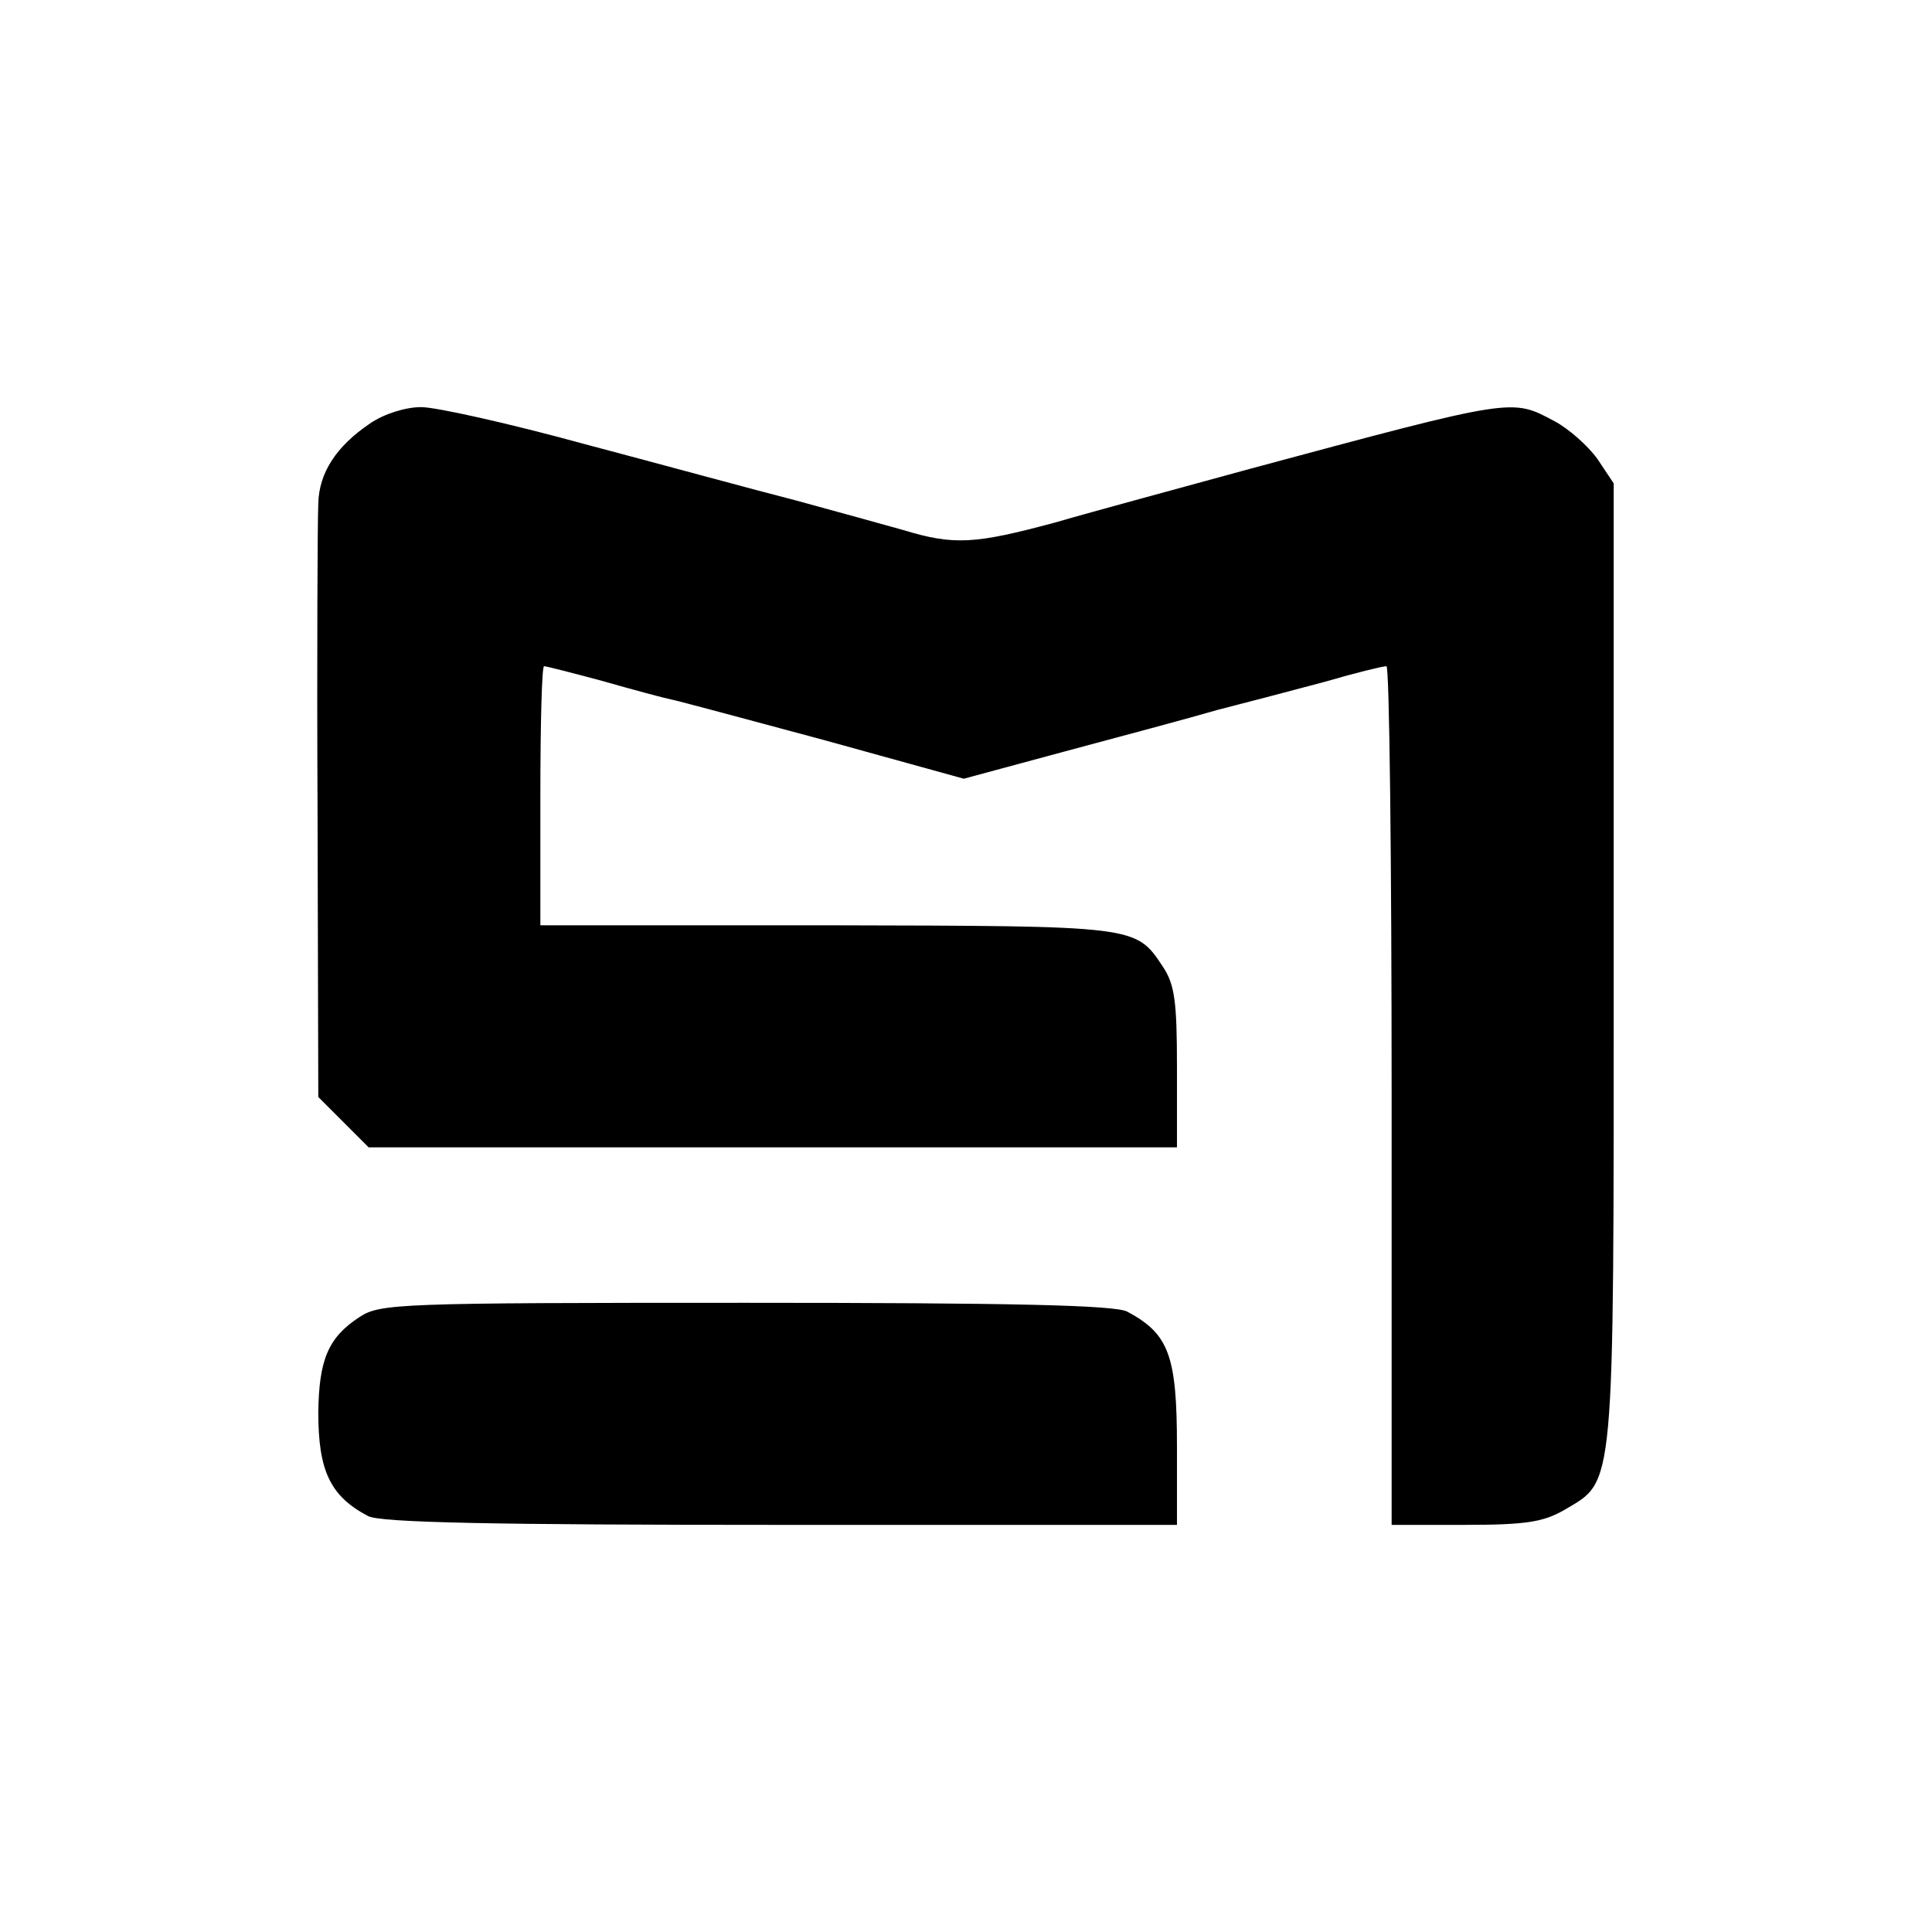 <?xml version="1.0" standalone="no"?>
<!DOCTYPE svg PUBLIC "-//W3C//DTD SVG 20010904//EN"
 "http://www.w3.org/TR/2001/REC-SVG-20010904/DTD/svg10.dtd">
<svg version="1.0" xmlns="http://www.w3.org/2000/svg"
 width="261pt" height="261pt" viewBox="0 0 261 261"
 preserveAspectRatio="xMidYMid meet">
<g transform="translate(0,261) scale(0.1,-0.1)"
fill="#000000" stroke="none">
<path d="M500 2038 c-46 -31 -69 -67 -70 -108 -1 -19 -2 -208 -1 -418 l1 -384
34 -34 34 -34 546 0 546 0 0 108 c0 89 -3 112 -19 136 -37 56 -35 55 -453 56
l-388 0 0 175 c0 96 2 175 5 175 3 0 38 -9 79 -20 42 -12 83 -23 93 -25 10 -2
103 -27 207 -55 l188 -52 137 37 c75 20 168 45 206 56 39 10 104 27 145 38 41
12 78 21 83 21 4 0 7 -261 7 -580 l0 -580 99 0 c83 0 106 4 134 20 69 41 67
16 67 738 l0 649 -22 33 c-13 18 -39 41 -58 51 -58 31 -53 32 -410 -64 -91
-25 -210 -57 -265 -73 -108 -29 -136 -31 -205 -10 -25 7 -90 25 -145 40 -55
14 -183 49 -285 76 -102 28 -201 50 -221 50 -21 0 -50 -9 -69 -22z"/>
<path d="M486 831 c-43 -28 -55 -58 -56 -129 0 -79 16 -113 67 -140 16 -9 171
-12 557 -12 l536 0 0 106 c0 123 -11 152 -67 182 -16 9 -160 12 -515 12 -470
0 -494 -1 -522 -19z"/>
</g>
</svg>
